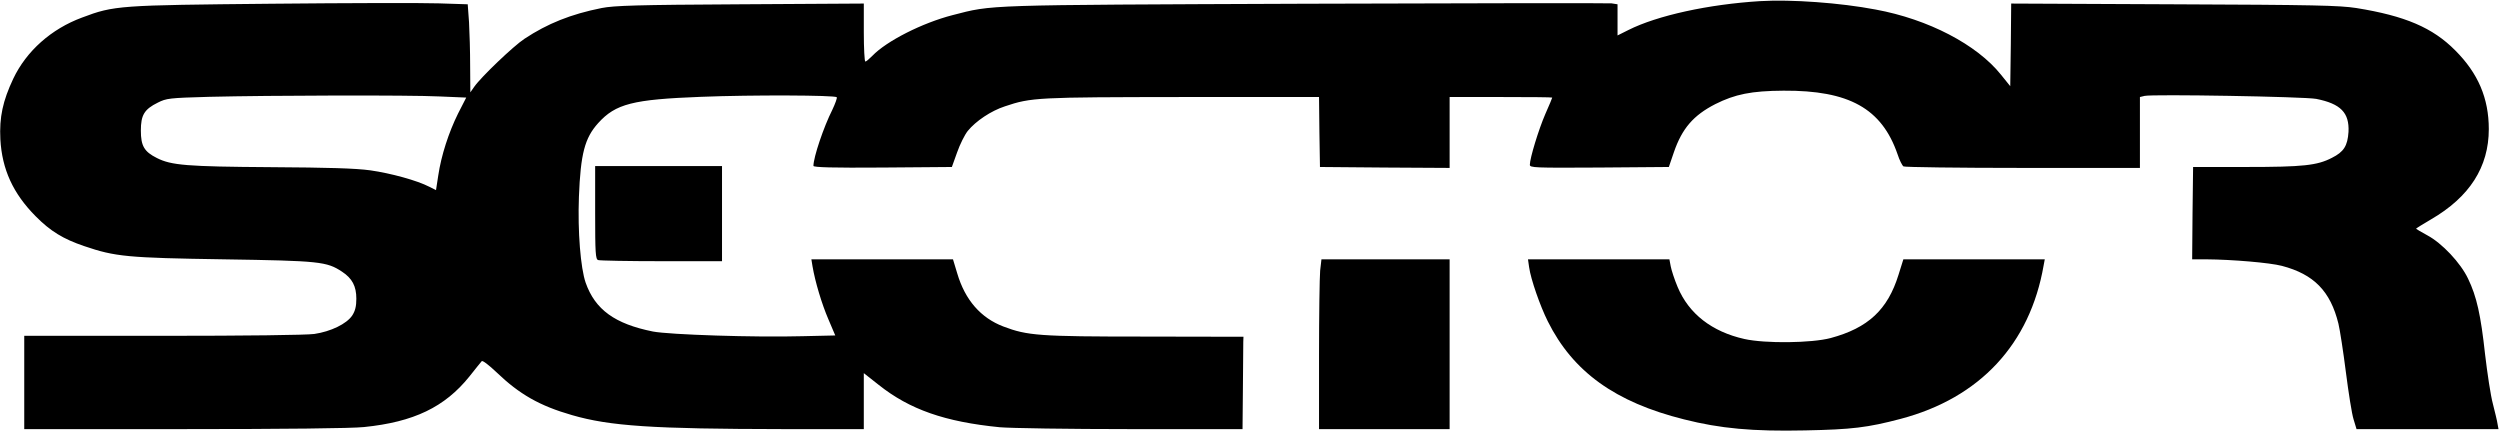 <?xml version="1.0" encoding="UTF-8" standalone="no"?> <svg xmlns="http://www.w3.org/2000/svg" width="1340pt" height="232pt" viewBox="0 0 1340 232" preserveAspectRatio="xMidYMid meet"><g transform="translate(0,232) scale(0.1,-0.1)" fill="#000000" stroke="none"><path d="M9435 2314 c-277 -17 -552 -77 -707 -155 l-58 -29 0 84 0 83 -32 5 c-18 2 -757 1 -1643 -2 -1742 -7 -1670 -5 -1889 -61 -163 -42 -354 -139 -430 -218 -17 -17 -33 -31 -38 -31 -4 0 -8 70 -8 156 l0 155 -662 -4 c-557 -3 -676 -7 -743 -20 -165 -33 -290 -83 -414 -165 -58 -38 -232 -204 -269 -257 l-21 -30 -1 140 c0 77 -3 183 -6 236 l-7 96 -156 5 c-86 3 -489 2 -896 -2 -818 -8 -843 -9 -1015 -74 -165 -61 -298 -179 -369 -328 -56 -119 -75 -206 -69 -325 9 -161 68 -290 189 -412 79 -80 148 -122 260 -160 167 -57 231 -63 749 -71 514 -8 551 -12 633 -66 55 -36 77 -78 77 -145 0 -41 -6 -65 -22 -90 -30 -45 -115 -86 -203 -99 -41 -6 -374 -10 -812 -10 l-743 0 0 -250 0 -250 859 0 c529 0 899 4 962 11 267 27 433 107 565 271 32 40 61 77 66 82 4 6 39 -21 80 -60 122 -117 230 -179 404 -229 204 -59 431 -74 1132 -75 l432 0 0 150 0 150 80 -63 c166 -132 355 -198 649 -227 57 -5 367 -10 702 -10 l599 0 2 220 c1 121 2 232 2 248 l1 27 -530 1 c-566 0 -628 5 -757 54 -121 46 -205 142 -247 284 l-23 76 -379 0 -380 0 6 -37 c14 -83 50 -203 85 -284 l37 -87 -176 -4 c-256 -7 -711 8 -801 25 -204 41 -310 117 -361 262 -27 78 -43 274 -36 460 9 231 31 315 103 395 94 104 186 127 550 141 278 11 717 9 729 -2 3 -4 -8 -34 -24 -68 -46 -91 -101 -254 -101 -300 0 -8 103 -11 371 -9 l371 3 28 78 c15 43 41 95 57 115 43 53 125 108 199 132 142 48 174 49 951 50 l733 0 2 -187 3 -188 348 -3 347 -2 0 190 0 190 275 0 c151 0 275 -1 275 -3 0 -2 -16 -41 -37 -88 -36 -83 -83 -237 -83 -272 0 -16 22 -17 372 -15 l373 3 27 79 c44 128 105 198 222 258 106 53 193 71 366 72 351 2 526 -95 611 -341 10 -31 25 -61 32 -65 6 -4 294 -8 640 -8 l627 0 0 190 0 190 25 6 c41 10 855 -4 920 -16 131 -26 178 -74 173 -177 -5 -75 -25 -107 -89 -139 -79 -41 -155 -49 -459 -49 l-285 0 -3 -248 -2 -247 77 0 c137 -1 339 -18 404 -35 171 -45 260 -135 303 -310 8 -33 26 -150 40 -260 14 -110 32 -224 41 -252 l16 -53 381 0 380 0 -5 27 c-2 16 -14 64 -25 108 -12 44 -30 164 -42 266 -23 211 -45 310 -91 405 -40 85 -140 191 -219 233 -33 18 -60 34 -60 35 0 2 36 24 80 50 207 120 310 281 310 484 0 165 -57 299 -180 422 -121 122 -269 185 -530 227 -91 14 -223 17 -977 20 l-873 4 -2 -222 -3 -221 -50 62 c-129 161 -389 297 -672 349 -189 36 -452 55 -618 45z m-7078 -511 l142 -6 -44 -86 c-50 -101 -90 -224 -106 -332 l-12 -78 -36 18 c-66 34 -205 72 -316 88 -81 11 -223 15 -535 17 -449 3 -532 10 -609 49 -68 34 -86 65 -86 147 0 83 18 114 91 150 46 23 60 25 274 31 330 8 1073 10 1237 2z"></path><path d="M3190 1181 c0 -218 2 -250 16 -255 9 -3 162 -6 340 -6 l324 0 0 255 0 255 -340 0 -340 0 0 -249z"></path><path d="M7076 869 c-3 -34 -6 -239 -6 -455 l0 -394 350 0 350 0 0 455 0 455 -344 0 -343 0 -7 -61z"></path><path d="M8196 888 c9 -65 59 -208 100 -290 135 -271 362 -434 731 -526 194 -49 367 -65 648 -59 251 5 335 15 513 62 424 112 693 401 766 823 l6 32 -379 0 -379 0 -26 -83 c-58 -187 -163 -285 -364 -339 -102 -27 -350 -30 -462 -5 -174 39 -298 135 -358 279 -17 40 -33 90 -37 111 l-7 37 -379 0 -379 0 6 -42z"></path></g></svg> 